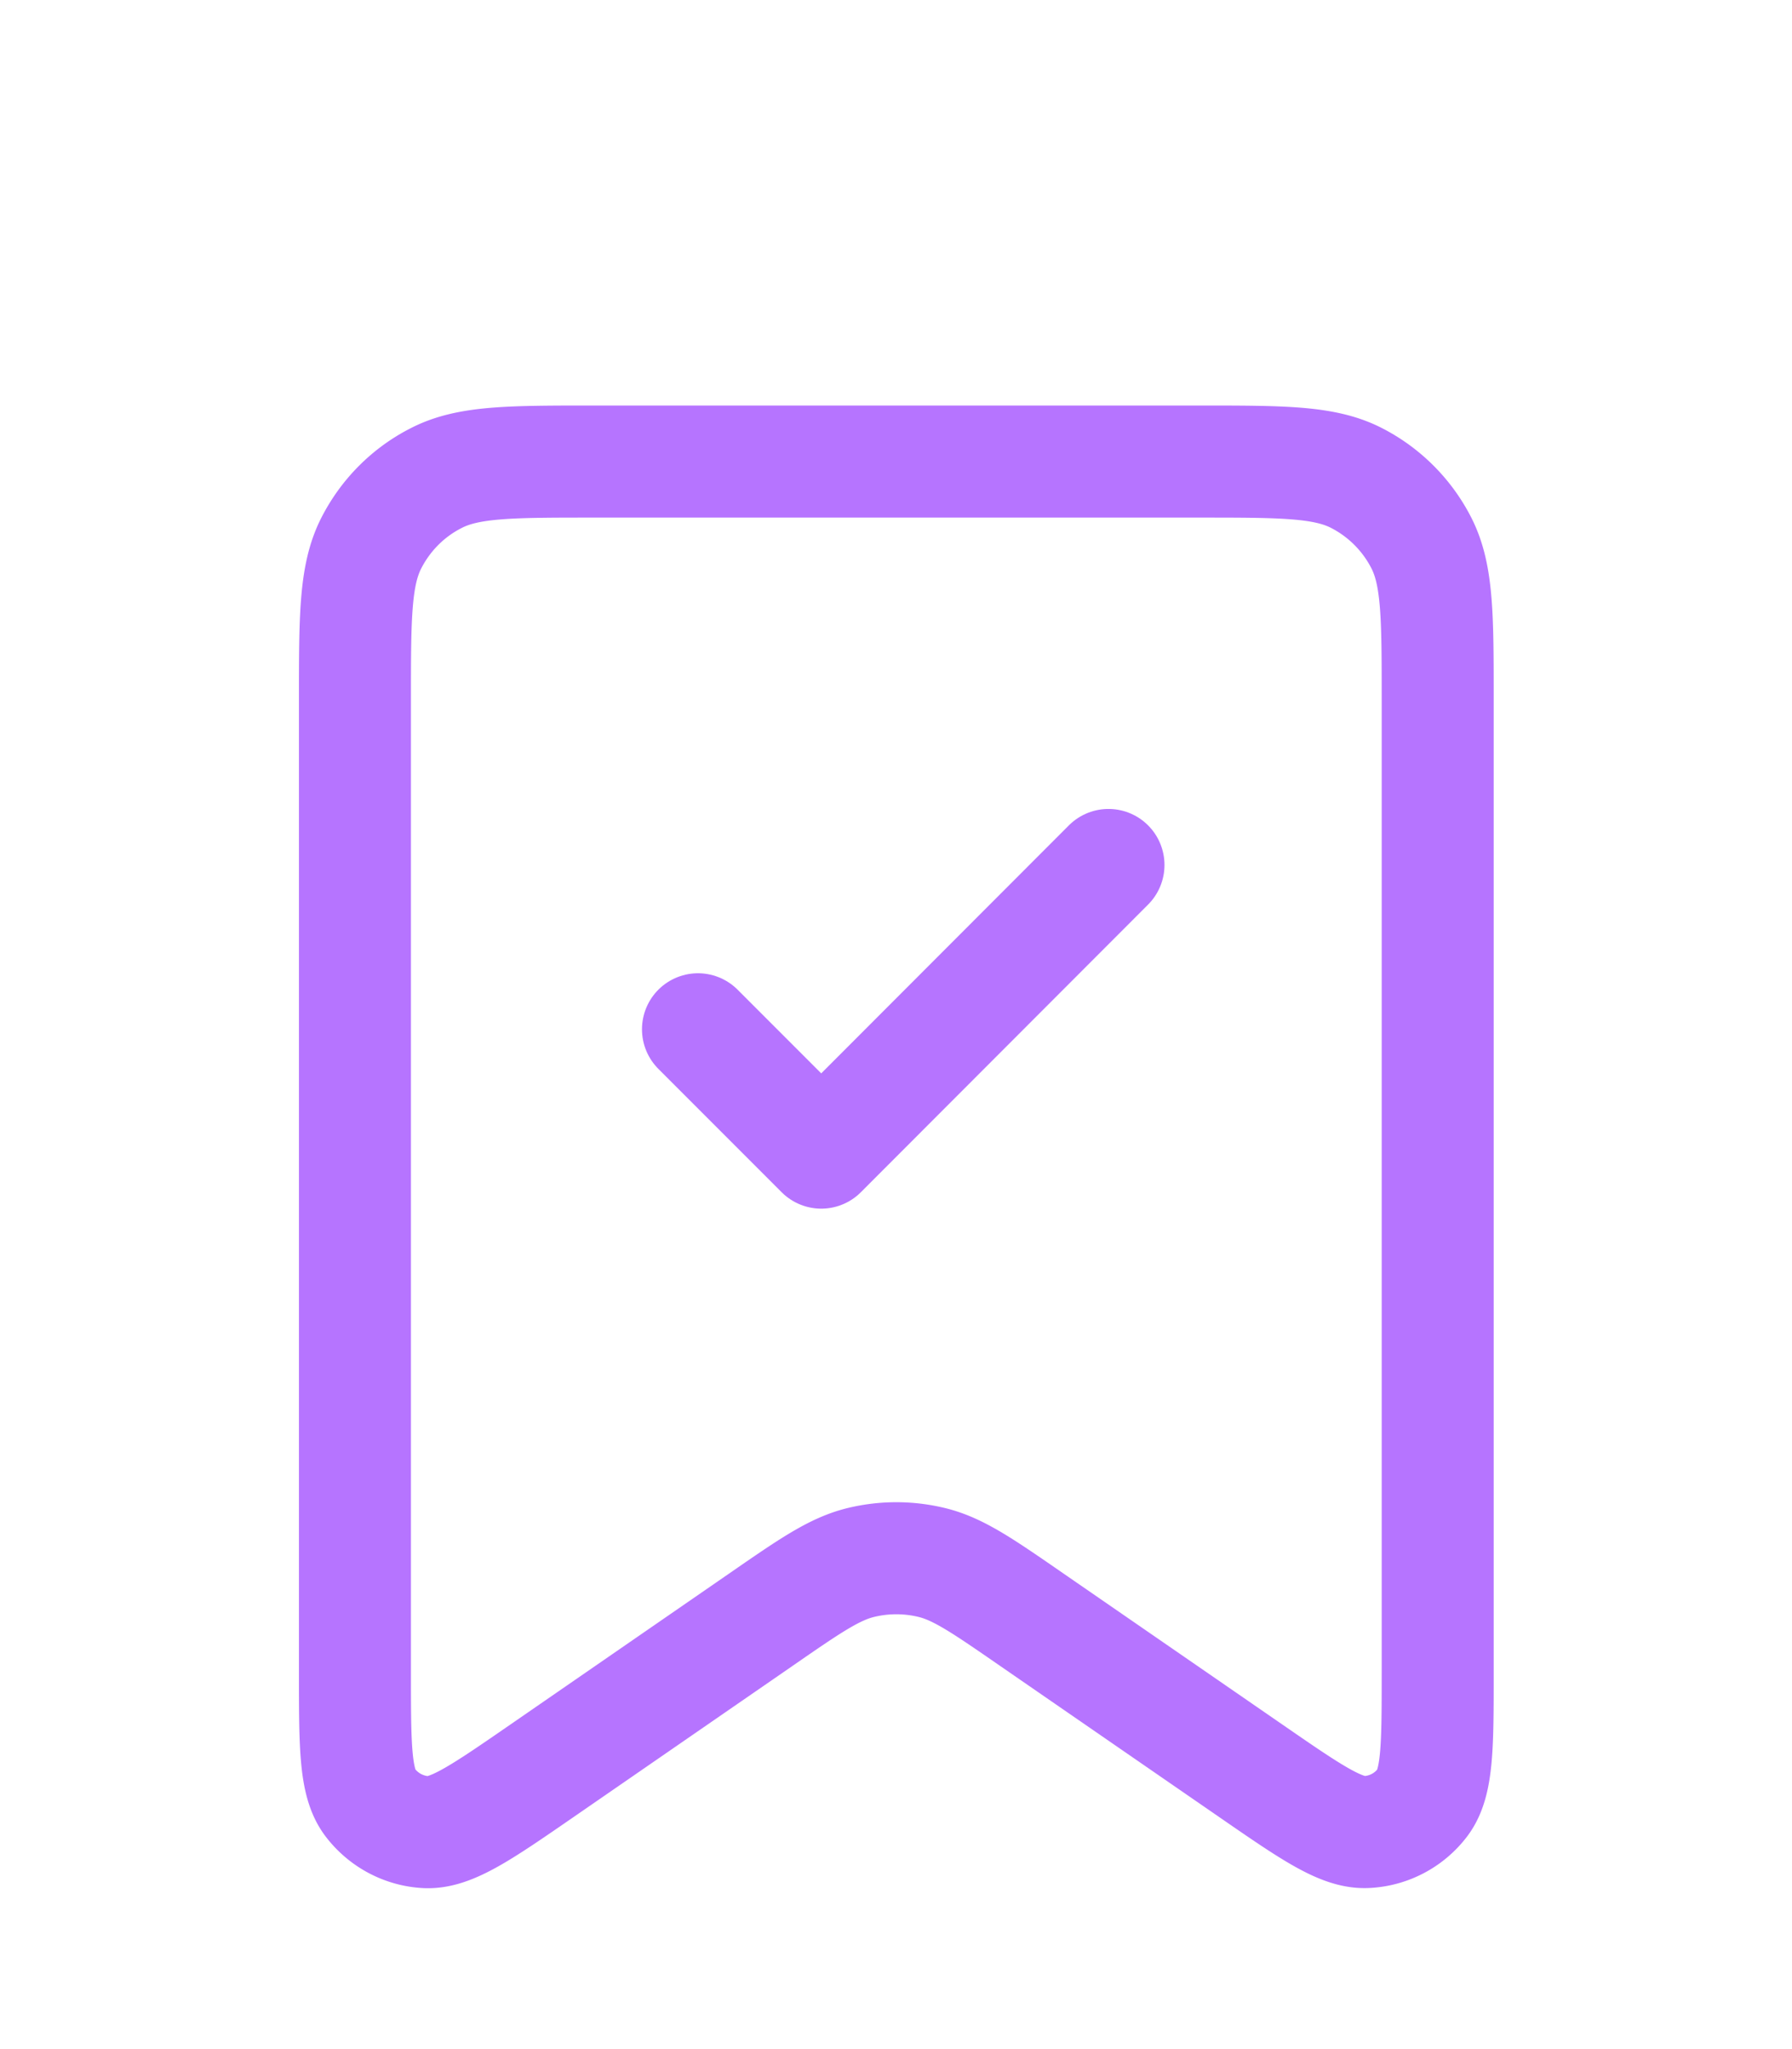 <svg xmlns="http://www.w3.org/2000/svg" width="14" height="16" fill="none"><path stroke="#B674FF" stroke-linecap="round" stroke-linejoin="round" stroke-width=".875" d="M11.232 13.056V5.471c0-.653 0-.98-.127-1.23a1.166 1.166 0 0 0-.51-.51c-.25-.127-.577-.127-1.23-.127H4.64c-.653 0-.98 0-1.23.128-.22.111-.398.29-.51.51-.127.25-.127.576-.127 1.23v7.584c0 .576 0 .864.12 1.02.105.137.264.221.435.23.198.009.435-.154.909-.481l1.706-1.177c.382-.264.573-.396.78-.447.184-.045.375-.045.559 0 .207.051.398.183.78.447l1.707 1.177c.474.327.71.49.908.48a.583.583 0 0 0 .435-.228c.12-.157.12-.445.12-1.02Z"/><path stroke="#B674FF" stroke-linecap="round" stroke-linejoin="round" stroke-width=".875" d="M5.453 8.037 6.416 9 8.66 6.754"/></svg>